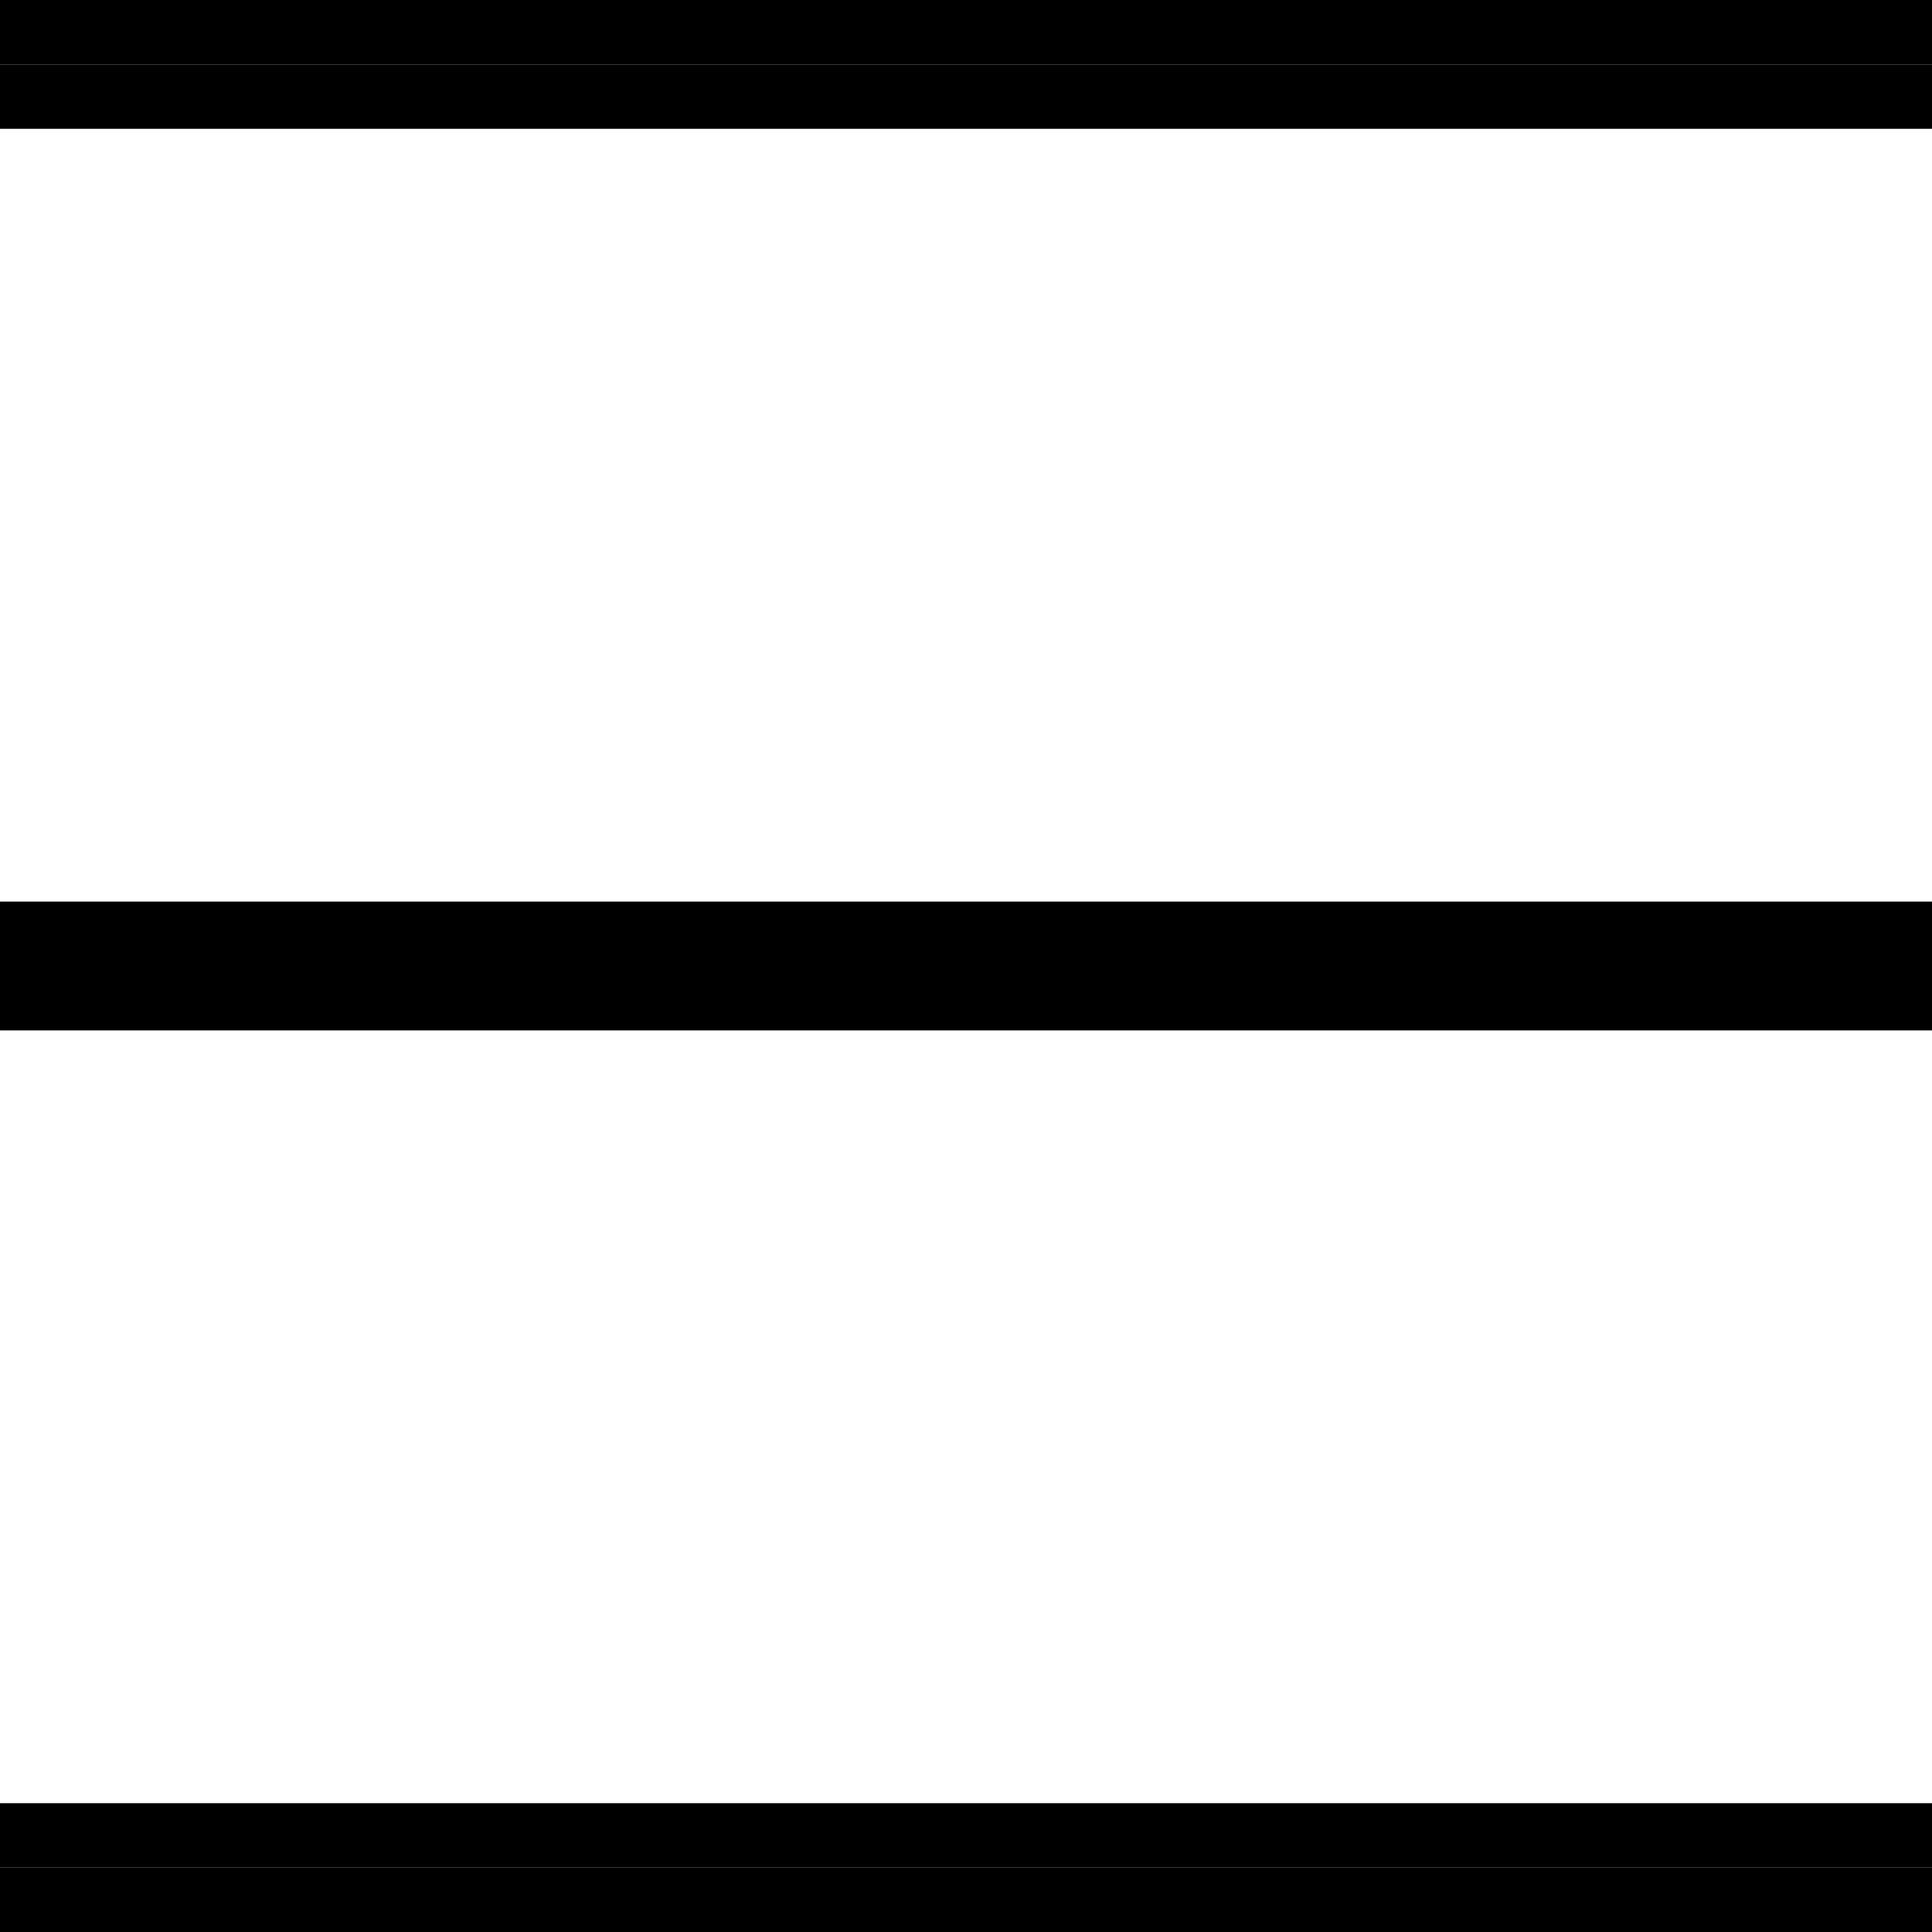 <svg width="30" height="30" viewBox="0 0 30 30" fill="none" xmlns="http://www.w3.org/2000/svg">
<line y1="0.5" x2="30" y2="0.5" stroke="black"/>
<line y1="29.5" x2="30" y2="29.5" stroke="black"/>
<line y1="14.5" x2="30" y2="14.5" stroke="black"/>
<line y1="1.5" x2="30" y2="1.5" stroke="black"/>
<line y1="28.5" x2="30" y2="28.5" stroke="black"/>
<line y1="15.5" x2="30" y2="15.5" stroke="black"/>
</svg>
